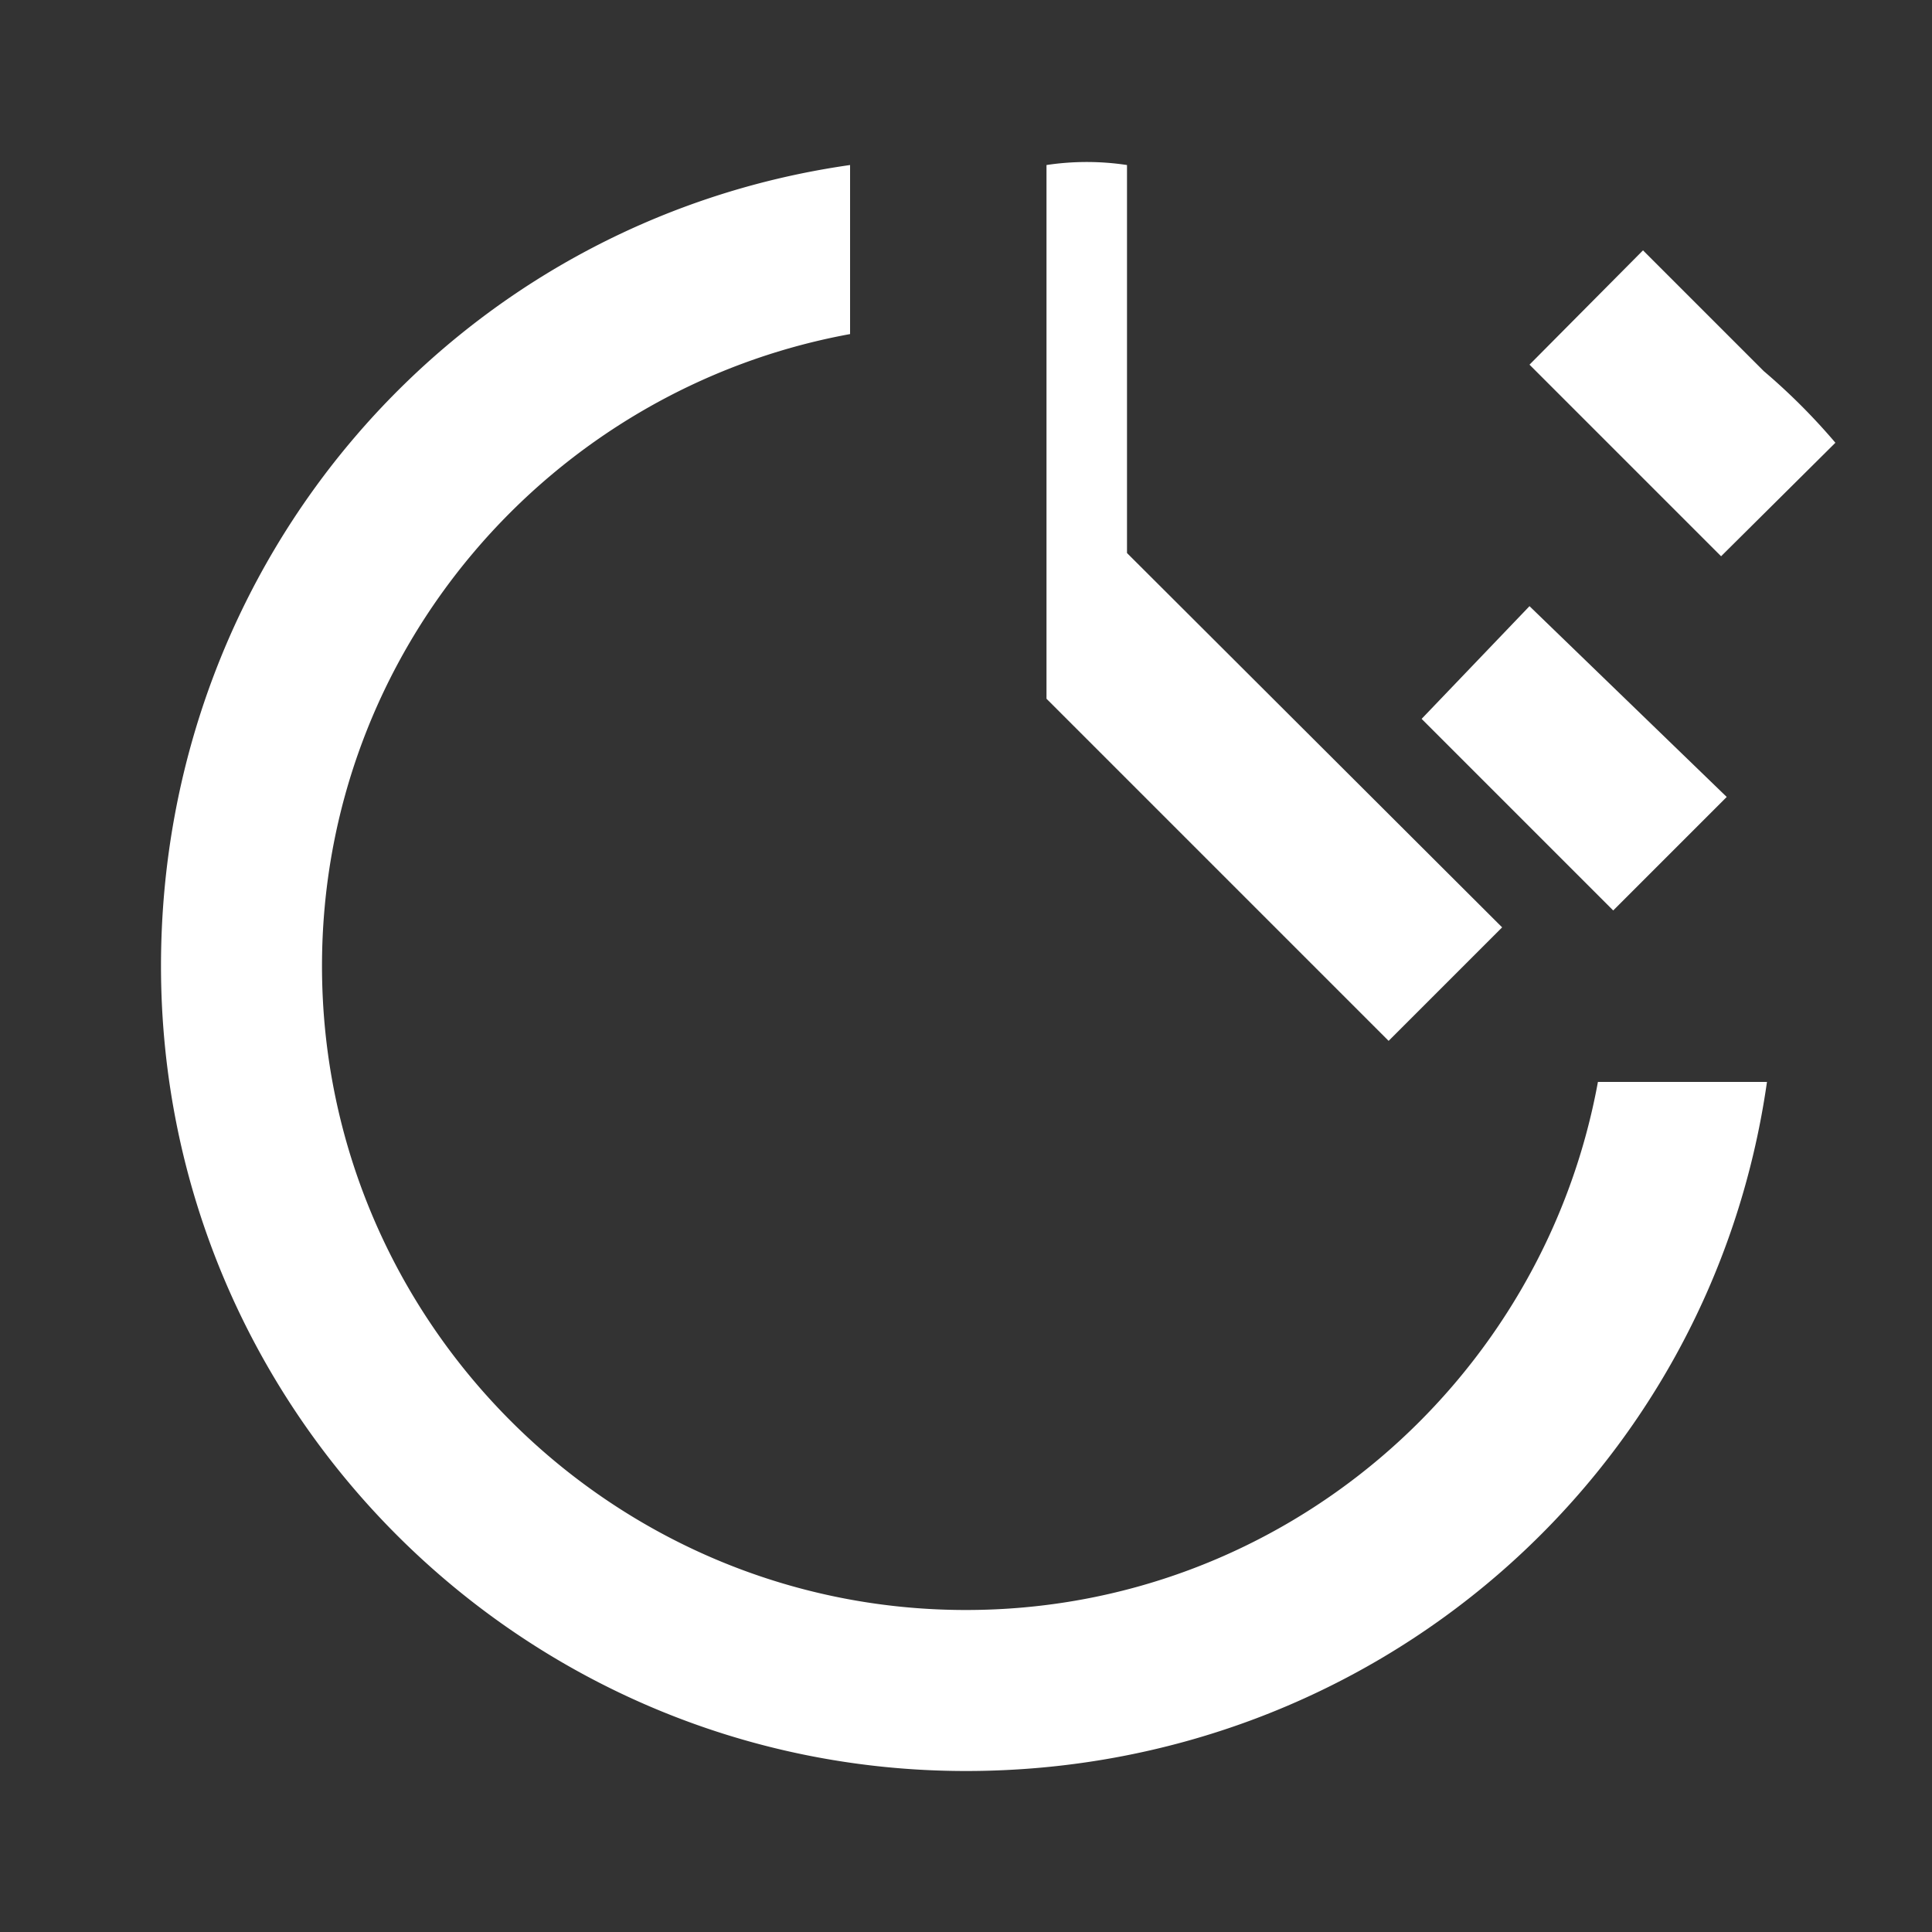
<svg xmlns="http://www.w3.org/2000/svg" viewBox="0 0 24 24" fill="white">
  <rect x="0" y="0" width="24" height="24" fill="#333333" stroke="none"/>
  <path d="M21.91,4.61l-1.5-1.5L19,4.53l2.38,2.38L22.8,5.5A7.77,7.77,0,0,0,21.91,4.61Z M17.66,8.93l2.38,2.38,1.41-1.41L19,7.53Z M12,20c-4.41,0-8-3.59-8-8c0-3.92,2.84-7.17,6.56-7.85V2.05C5.65,2.75,2,6.95,2,12c0,5.52,4.48,10,10,10c5.05,0,9.25-3.65,9.95-8.56h-2.1C19.17,17.16,15.92,20,12,20z M13,3.77V8.68l4.25,4.25l1.41-1.41L14,6.87V2.05C13.67,2,13.33,2,13,2.05V3.77z"/>
</svg>

